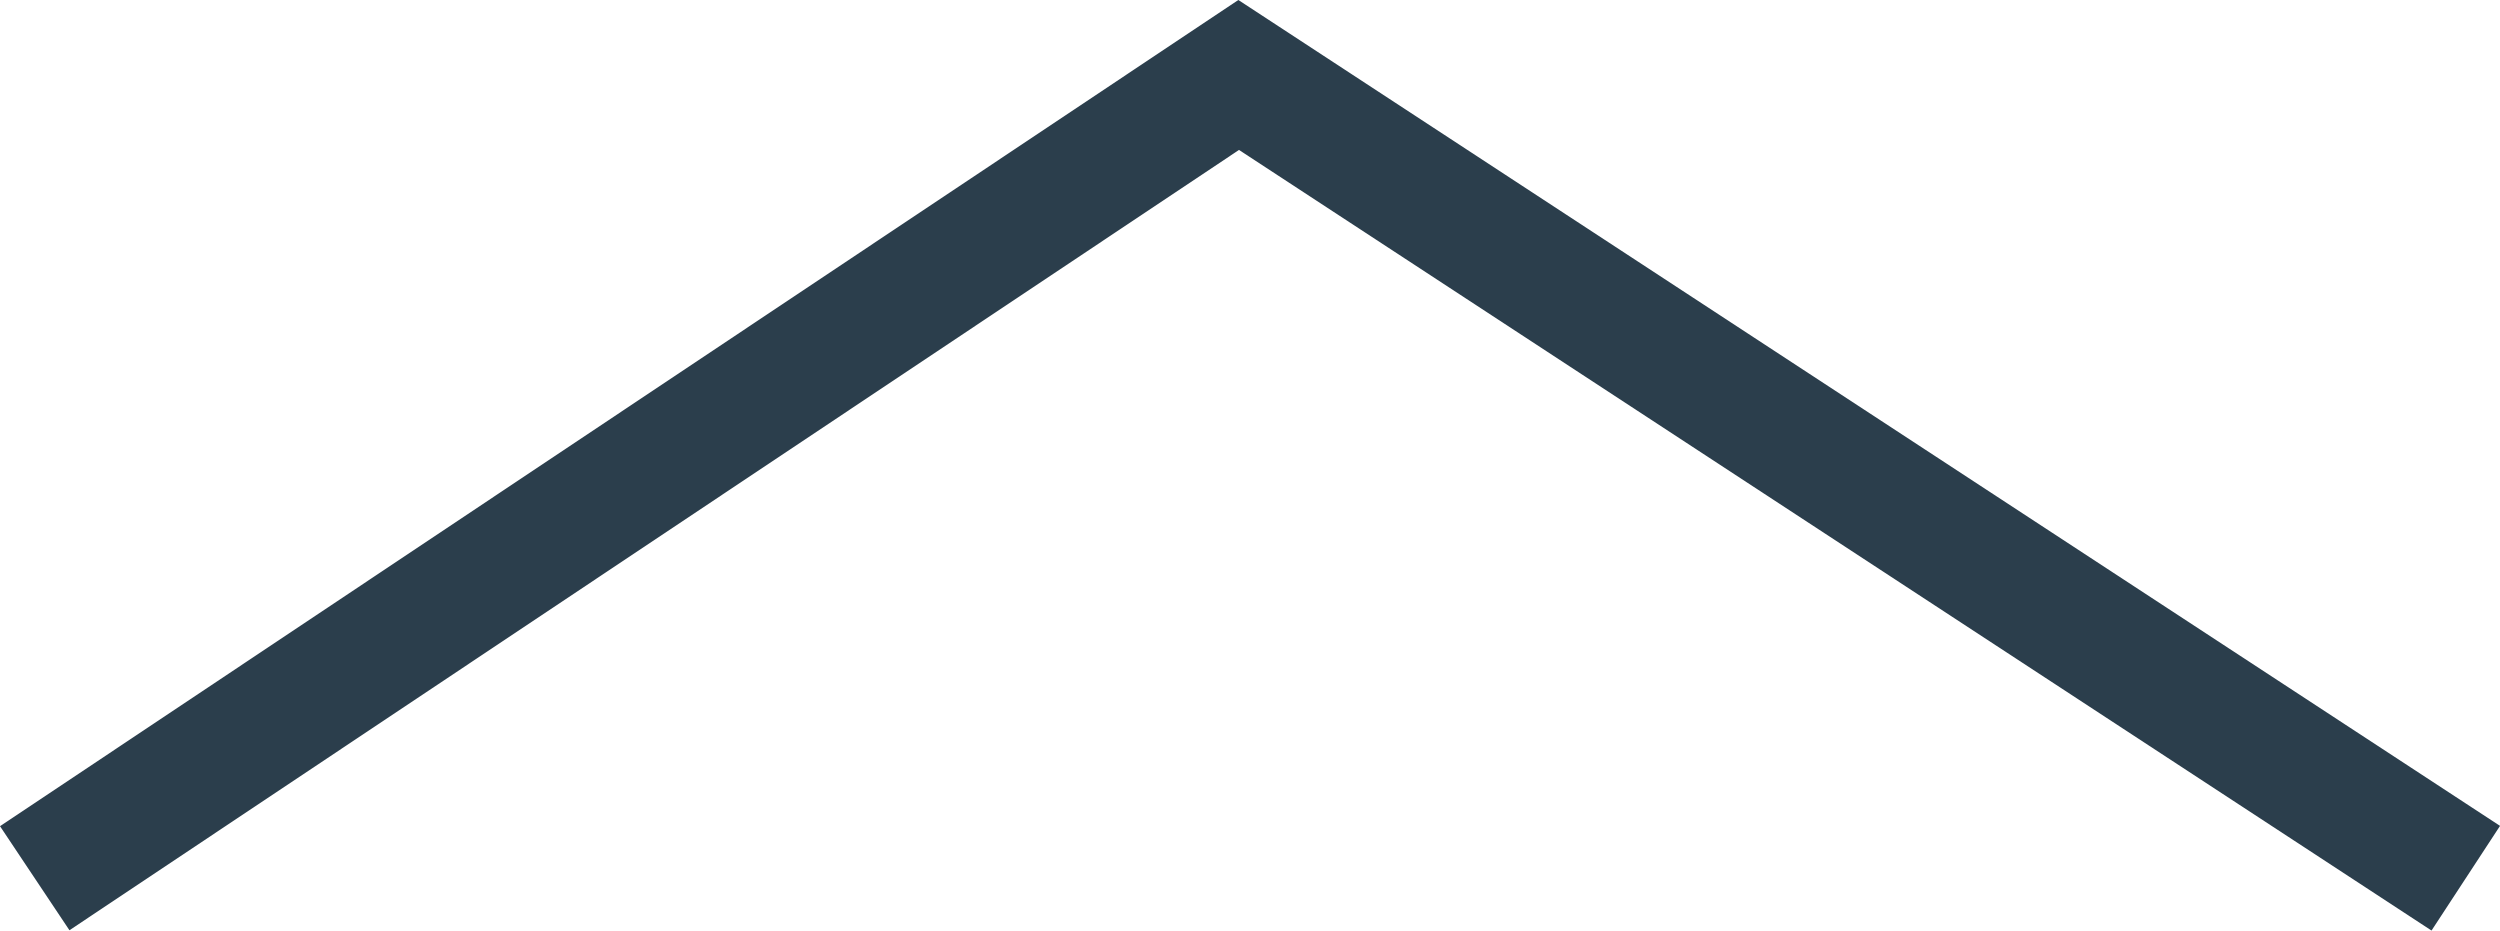 <svg xmlns="http://www.w3.org/2000/svg" viewBox="0 0 499.59 185.95"><defs><style>.cls-1{fill:none;stroke:#2b3e4c;stroke-miterlimit:10;stroke-width:25px;}</style></defs><g id="Ebene_2" data-name="Ebene 2"><g id="Ebene_1-2" data-name="Ebene 1"><polyline class="cls-1" points="6.94 175.5 247.53 14.98 492.75 175.5"/></g></g></svg>